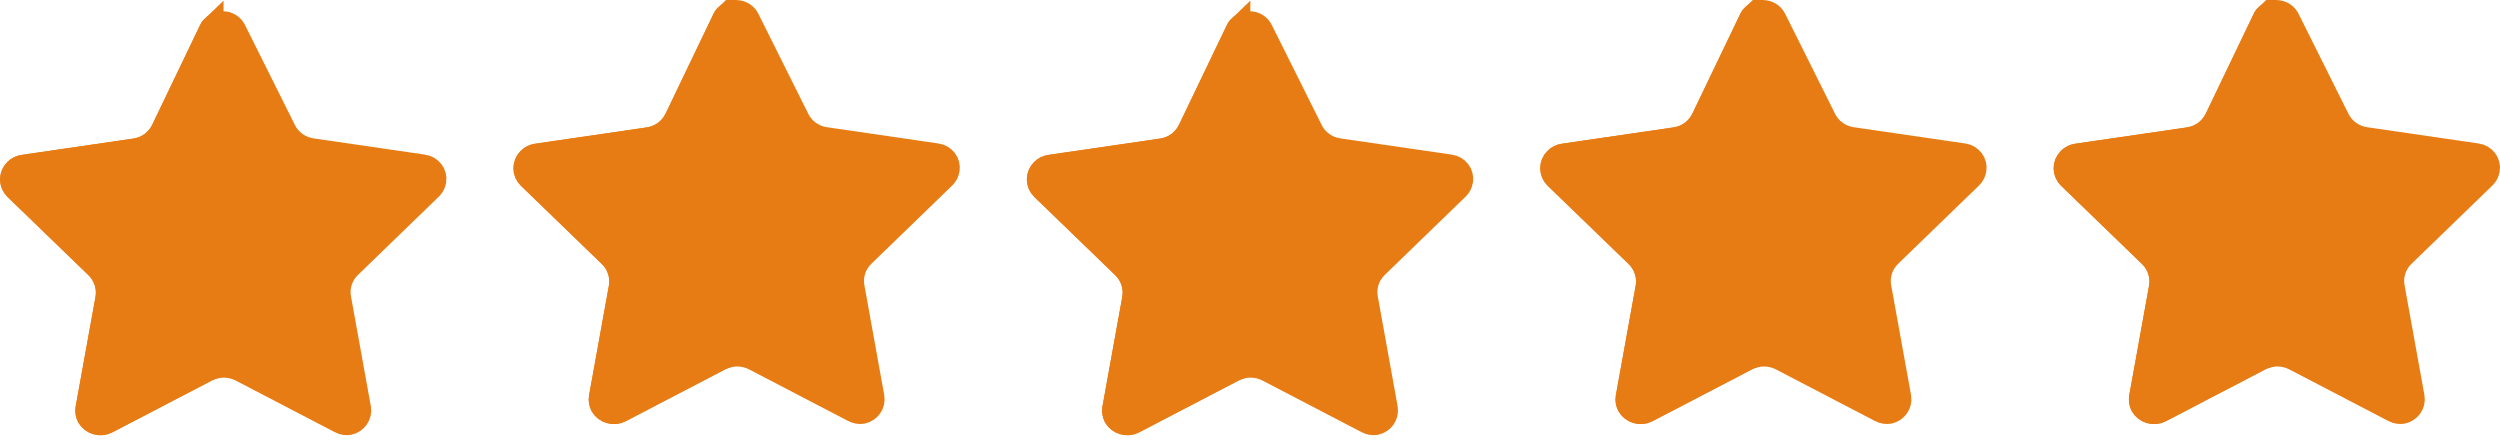 <svg width="112" height="20" viewBox="0 0 112 20" fill="none" xmlns="http://www.w3.org/2000/svg">
<path d="M10.529 1.343L10.529 1.343L10.531 1.347L12.761 5.816C12.761 5.817 12.761 5.817 12.761 5.817C12.996 6.292 13.451 6.618 13.975 6.694L13.975 6.694L18.97 7.422L18.973 7.422C19.137 7.445 19.284 7.532 19.38 7.659C19.477 7.786 19.517 7.944 19.494 8.098L19.493 8.101C19.474 8.23 19.413 8.351 19.318 8.445C19.317 8.446 19.317 8.446 19.317 8.446L15.7 11.948C15.315 12.311 15.137 12.842 15.232 13.364C15.232 13.364 15.232 13.364 15.232 13.364L16.123 18.295C16.174 18.608 15.969 18.917 15.636 18.989C15.5 19.008 15.361 18.985 15.24 18.923C15.24 18.923 15.239 18.922 15.239 18.922L10.782 16.601L10.782 16.601L10.776 16.598C10.304 16.359 9.745 16.359 9.272 16.598L9.272 16.598L9.267 16.601L4.807 18.924L4.807 18.924L4.803 18.926C4.493 19.091 4.11 18.976 3.944 18.683C3.883 18.564 3.862 18.431 3.881 18.301L4.772 13.373C4.772 13.373 4.772 13.373 4.772 13.373C4.867 12.851 4.689 12.319 4.304 11.957L0.685 8.453C0.569 8.34 0.505 8.188 0.505 8.032C0.505 7.875 0.569 7.723 0.685 7.611L0.685 7.611L0.694 7.602C0.785 7.509 0.907 7.449 1.04 7.432L1.041 7.432L1.052 7.431L6.047 6.703L6.047 6.703C6.571 6.626 7.027 6.3 7.261 5.825L7.261 5.825L7.264 5.82L9.412 1.343C9.514 1.139 9.73 1.005 9.97 1.01L9.97 1.01H9.98H10.078C10.277 1.043 10.445 1.169 10.529 1.343Z" fill="#E87C14" stroke="#E87C14"/>
<path d="M9.507 16.497C9.405 16.532 9.312 16.574 9.228 16.616L9.228 16.616L9.223 16.619L4.78 18.935C4.494 19.077 4.108 18.961 3.941 18.677C3.882 18.564 3.862 18.435 3.881 18.31L4.772 13.389L4.772 13.389L4.773 13.383C4.86 12.863 4.685 12.335 4.307 11.968L4.306 11.967L0.678 8.462C0.44 8.227 0.441 7.85 0.679 7.616L0.68 7.615C0.775 7.521 0.899 7.459 1.035 7.438C1.035 7.438 1.035 7.438 1.035 7.438L6.047 6.702C6.047 6.702 6.047 6.702 6.047 6.702C6.604 6.621 7.012 6.3 7.256 5.835L7.26 5.827L7.264 5.819L9.442 1.288L9.442 1.288L9.447 1.277C9.456 1.256 9.478 1.225 9.513 1.192C9.507 3.989 9.507 14.295 9.507 16.497Z" fill="#E87C14" stroke="#E87C14"/>
<path d="M33.529 0.843L33.529 0.843L33.531 0.847L35.761 5.316C35.761 5.317 35.761 5.317 35.761 5.317C35.996 5.792 36.451 6.118 36.975 6.194L36.975 6.194L41.97 6.922L41.973 6.922C42.138 6.945 42.284 7.032 42.38 7.159C42.477 7.286 42.517 7.444 42.493 7.598L42.493 7.601C42.474 7.73 42.413 7.851 42.318 7.945C42.317 7.946 42.317 7.946 42.317 7.946L38.7 11.448C38.315 11.811 38.137 12.342 38.232 12.864C38.232 12.864 38.232 12.864 38.232 12.864L39.123 17.795C39.174 18.108 38.968 18.417 38.636 18.489C38.5 18.508 38.361 18.485 38.24 18.423C38.24 18.423 38.239 18.422 38.239 18.422L33.782 16.101L33.782 16.101L33.776 16.098C33.304 15.859 32.745 15.859 32.273 16.098L32.273 16.098L32.267 16.101L27.807 18.424L27.807 18.424L27.803 18.426C27.493 18.591 27.11 18.476 26.944 18.183C26.883 18.064 26.862 17.931 26.881 17.801L27.772 12.873C27.772 12.873 27.772 12.873 27.772 12.873C27.867 12.351 27.689 11.819 27.304 11.457L23.685 7.953C23.569 7.84 23.505 7.688 23.505 7.532C23.505 7.375 23.569 7.223 23.685 7.111L23.685 7.111L23.694 7.102C23.785 7.009 23.907 6.949 24.041 6.932L24.041 6.932L24.052 6.931L29.047 6.203L29.047 6.203C29.571 6.126 30.026 5.8 30.261 5.325L30.261 5.325L30.264 5.32L32.412 0.842C32.514 0.639 32.73 0.505 32.97 0.51L32.97 0.51H32.98H33.078C33.277 0.543 33.445 0.669 33.529 0.843Z" fill="#E87C14" stroke="#E87C14"/>
<path d="M32.507 15.998C32.405 16.032 32.312 16.074 32.228 16.116L32.228 16.116L32.222 16.119L27.78 18.435C27.494 18.577 27.108 18.461 26.942 18.177C26.883 18.064 26.861 17.935 26.881 17.81L27.772 12.889L27.772 12.889L27.773 12.883C27.86 12.363 27.685 11.835 27.307 11.468L27.306 11.467L23.678 7.962C23.44 7.727 23.441 7.35 23.679 7.116L23.68 7.115C23.775 7.021 23.899 6.959 24.035 6.938C24.035 6.938 24.035 6.938 24.035 6.938L29.047 6.202C29.047 6.202 29.047 6.202 29.047 6.202C29.604 6.121 30.012 5.8 30.256 5.335L30.26 5.327L30.264 5.319L32.442 0.788L32.442 0.788L32.447 0.777C32.456 0.756 32.478 0.725 32.513 0.692C32.507 3.489 32.507 13.795 32.507 15.998Z" fill="#E87C14" stroke="#E87C14"/>
<path d="M56.529 1.343L56.529 1.343L56.531 1.347L58.761 5.816C58.761 5.817 58.761 5.817 58.761 5.817C58.996 6.292 59.451 6.618 59.975 6.694L59.975 6.694L64.97 7.422L64.973 7.422C65.138 7.445 65.284 7.532 65.38 7.659C65.477 7.786 65.517 7.944 65.493 8.098L65.493 8.101C65.474 8.23 65.413 8.351 65.318 8.445C65.317 8.446 65.317 8.446 65.317 8.446L61.7 11.948C61.315 12.311 61.137 12.842 61.232 13.364C61.232 13.364 61.232 13.364 61.232 13.364L62.123 18.295C62.174 18.608 61.968 18.917 61.636 18.989C61.5 19.008 61.361 18.985 61.24 18.923C61.24 18.923 61.239 18.922 61.239 18.922L56.782 16.601L56.782 16.601L56.776 16.598C56.304 16.359 55.745 16.359 55.273 16.598L55.273 16.598L55.267 16.601L50.807 18.924L50.807 18.924L50.803 18.926C50.493 19.091 50.11 18.976 49.944 18.683C49.883 18.564 49.862 18.431 49.881 18.301L50.772 13.373C50.772 13.373 50.772 13.373 50.772 13.373C50.867 12.851 50.689 12.319 50.304 11.957L46.685 8.453C46.569 8.34 46.505 8.188 46.505 8.032C46.505 7.875 46.569 7.723 46.685 7.611L46.685 7.611L46.694 7.602C46.785 7.509 46.907 7.449 47.041 7.432L47.041 7.432L47.051 7.431L52.047 6.703L52.047 6.703C52.571 6.626 53.026 6.3 53.261 5.825L53.261 5.825L53.264 5.82L55.412 1.343C55.514 1.139 55.73 1.005 55.97 1.01L55.97 1.01H55.98H56.078C56.277 1.043 56.445 1.169 56.529 1.343Z" fill="#E87C14" stroke="#E87C14"/>
<path d="M55.507 16.497C55.405 16.532 55.312 16.574 55.228 16.616L55.228 16.616L55.222 16.619L50.78 18.935C50.494 19.077 50.108 18.961 49.941 18.677C49.883 18.564 49.861 18.435 49.881 18.31L50.772 13.389L50.772 13.389L50.773 13.383C50.86 12.863 50.685 12.335 50.307 11.968L50.306 11.967L46.678 8.462C46.44 8.227 46.441 7.85 46.679 7.616L46.68 7.615C46.775 7.521 46.899 7.459 47.035 7.438C47.035 7.438 47.035 7.438 47.035 7.438L52.047 6.702C52.047 6.702 52.047 6.702 52.047 6.702C52.604 6.621 53.012 6.3 53.256 5.835L53.26 5.827L53.264 5.819L55.442 1.288L55.442 1.288L55.447 1.277C55.456 1.256 55.478 1.225 55.513 1.192C55.507 3.989 55.507 14.295 55.507 16.497Z" fill="#E87C14" stroke="#E87C14"/>
<path d="M79.529 0.843L79.529 0.843L79.531 0.847L81.761 5.316C81.761 5.317 81.761 5.317 81.761 5.317C81.996 5.792 82.451 6.118 82.975 6.194L82.975 6.194L87.97 6.922L87.973 6.922C88.138 6.945 88.284 7.032 88.38 7.159C88.477 7.286 88.517 7.444 88.493 7.598L88.493 7.601C88.474 7.73 88.413 7.851 88.318 7.945C88.317 7.946 88.317 7.946 88.317 7.946L84.7 11.448C84.315 11.811 84.137 12.342 84.232 12.864C84.232 12.864 84.232 12.864 84.232 12.864L85.124 17.795C85.174 18.108 84.969 18.417 84.636 18.489C84.5 18.508 84.361 18.485 84.24 18.423C84.24 18.423 84.239 18.422 84.239 18.422L79.782 16.101L79.782 16.101L79.776 16.098C79.304 15.859 78.745 15.859 78.272 16.098L78.272 16.098L78.267 16.101L73.807 18.424L73.807 18.424L73.803 18.426C73.493 18.591 73.11 18.476 72.944 18.183C72.883 18.064 72.862 17.931 72.881 17.801L73.772 12.873C73.772 12.873 73.772 12.873 73.772 12.873C73.867 12.351 73.689 11.819 73.304 11.457L69.685 7.953C69.569 7.84 69.505 7.688 69.505 7.532C69.505 7.375 69.569 7.223 69.685 7.111L69.685 7.111L69.694 7.102C69.785 7.009 69.907 6.949 70.04 6.932L70.04 6.932L70.052 6.931L75.047 6.203L75.047 6.203C75.571 6.126 76.026 5.8 76.261 5.325L76.261 5.325L76.264 5.32L78.412 0.842C78.514 0.639 78.73 0.505 78.97 0.51L78.97 0.51H78.98H79.078C79.277 0.543 79.445 0.669 79.529 0.843Z" fill="#E87C14" stroke="#E87C14"/>
<path d="M78.507 15.998C78.405 16.032 78.312 16.074 78.228 16.116L78.228 16.116L78.222 16.119L73.78 18.435C73.494 18.577 73.108 18.461 72.942 18.177C72.882 18.064 72.862 17.935 72.881 17.81L73.772 12.889L73.772 12.889L73.773 12.883C73.86 12.363 73.685 11.835 73.307 11.468L73.306 11.467L69.678 7.962C69.44 7.727 69.441 7.35 69.679 7.116L69.68 7.115C69.775 7.021 69.899 6.959 70.035 6.938C70.035 6.938 70.035 6.938 70.035 6.938L75.046 6.202C75.047 6.202 75.047 6.202 75.047 6.202C75.604 6.121 76.012 5.8 76.256 5.335L76.26 5.327L76.264 5.319L78.442 0.788L78.442 0.788L78.447 0.777C78.456 0.756 78.478 0.725 78.513 0.692C78.507 3.489 78.507 13.795 78.507 15.998Z" fill="#E87C14" stroke="#E87C14"/>
<path d="M102.529 0.843L102.529 0.843L102.531 0.847L104.761 5.316C104.761 5.317 104.761 5.317 104.761 5.317C104.996 5.792 105.451 6.118 105.975 6.194L105.975 6.194L110.97 6.922L110.973 6.922C111.138 6.945 111.284 7.032 111.38 7.159C111.477 7.286 111.517 7.444 111.494 7.598L111.493 7.601C111.474 7.73 111.414 7.851 111.318 7.945C111.317 7.946 111.317 7.946 111.317 7.946L107.7 11.448C107.315 11.811 107.137 12.342 107.232 12.864C107.232 12.864 107.232 12.864 107.232 12.864L108.123 17.795C108.174 18.108 107.968 18.417 107.636 18.489C107.5 18.508 107.361 18.485 107.24 18.423C107.24 18.423 107.239 18.422 107.239 18.422L102.782 16.101L102.782 16.101L102.776 16.098C102.304 15.859 101.745 15.859 101.272 16.098L101.272 16.098L101.267 16.101L96.807 18.424L96.807 18.424L96.803 18.426C96.493 18.591 96.11 18.476 95.944 18.183C95.883 18.064 95.862 17.931 95.881 17.801L96.772 12.873C96.772 12.873 96.772 12.873 96.772 12.873C96.867 12.351 96.689 11.819 96.304 11.457L92.685 7.953C92.569 7.84 92.505 7.688 92.505 7.532C92.505 7.375 92.569 7.223 92.685 7.111L92.685 7.111L92.694 7.102C92.785 7.009 92.907 6.949 93.04 6.932L93.04 6.932L93.052 6.931L98.047 6.203L98.047 6.203C98.571 6.126 99.026 5.8 99.261 5.325L99.261 5.325L99.264 5.32L101.412 0.842C101.514 0.639 101.73 0.505 101.97 0.51L101.97 0.51H101.98H102.078C102.277 0.543 102.445 0.669 102.529 0.843Z" fill="#E87C14" stroke="#E87C14"/>
<path d="M101.507 15.998C101.405 16.032 101.312 16.074 101.228 16.116L101.228 16.116L101.223 16.119L96.78 18.435C96.494 18.577 96.108 18.461 95.942 18.177C95.882 18.064 95.862 17.935 95.881 17.81L96.772 12.889L96.772 12.889L96.773 12.883C96.86 12.363 96.685 11.835 96.307 11.468L96.306 11.467L92.678 7.962C92.44 7.727 92.441 7.35 92.679 7.116L92.68 7.115C92.775 7.021 92.899 6.959 93.035 6.938C93.035 6.938 93.035 6.938 93.035 6.938L98.046 6.202C98.047 6.202 98.047 6.202 98.047 6.202C98.604 6.121 99.012 5.8 99.256 5.335L99.26 5.327L99.264 5.319L101.442 0.788L101.442 0.788L101.447 0.777C101.456 0.756 101.478 0.725 101.513 0.692C101.507 3.489 101.507 13.795 101.507 15.998Z" fill="#E87C14" stroke="#E87C14"/>
</svg>
